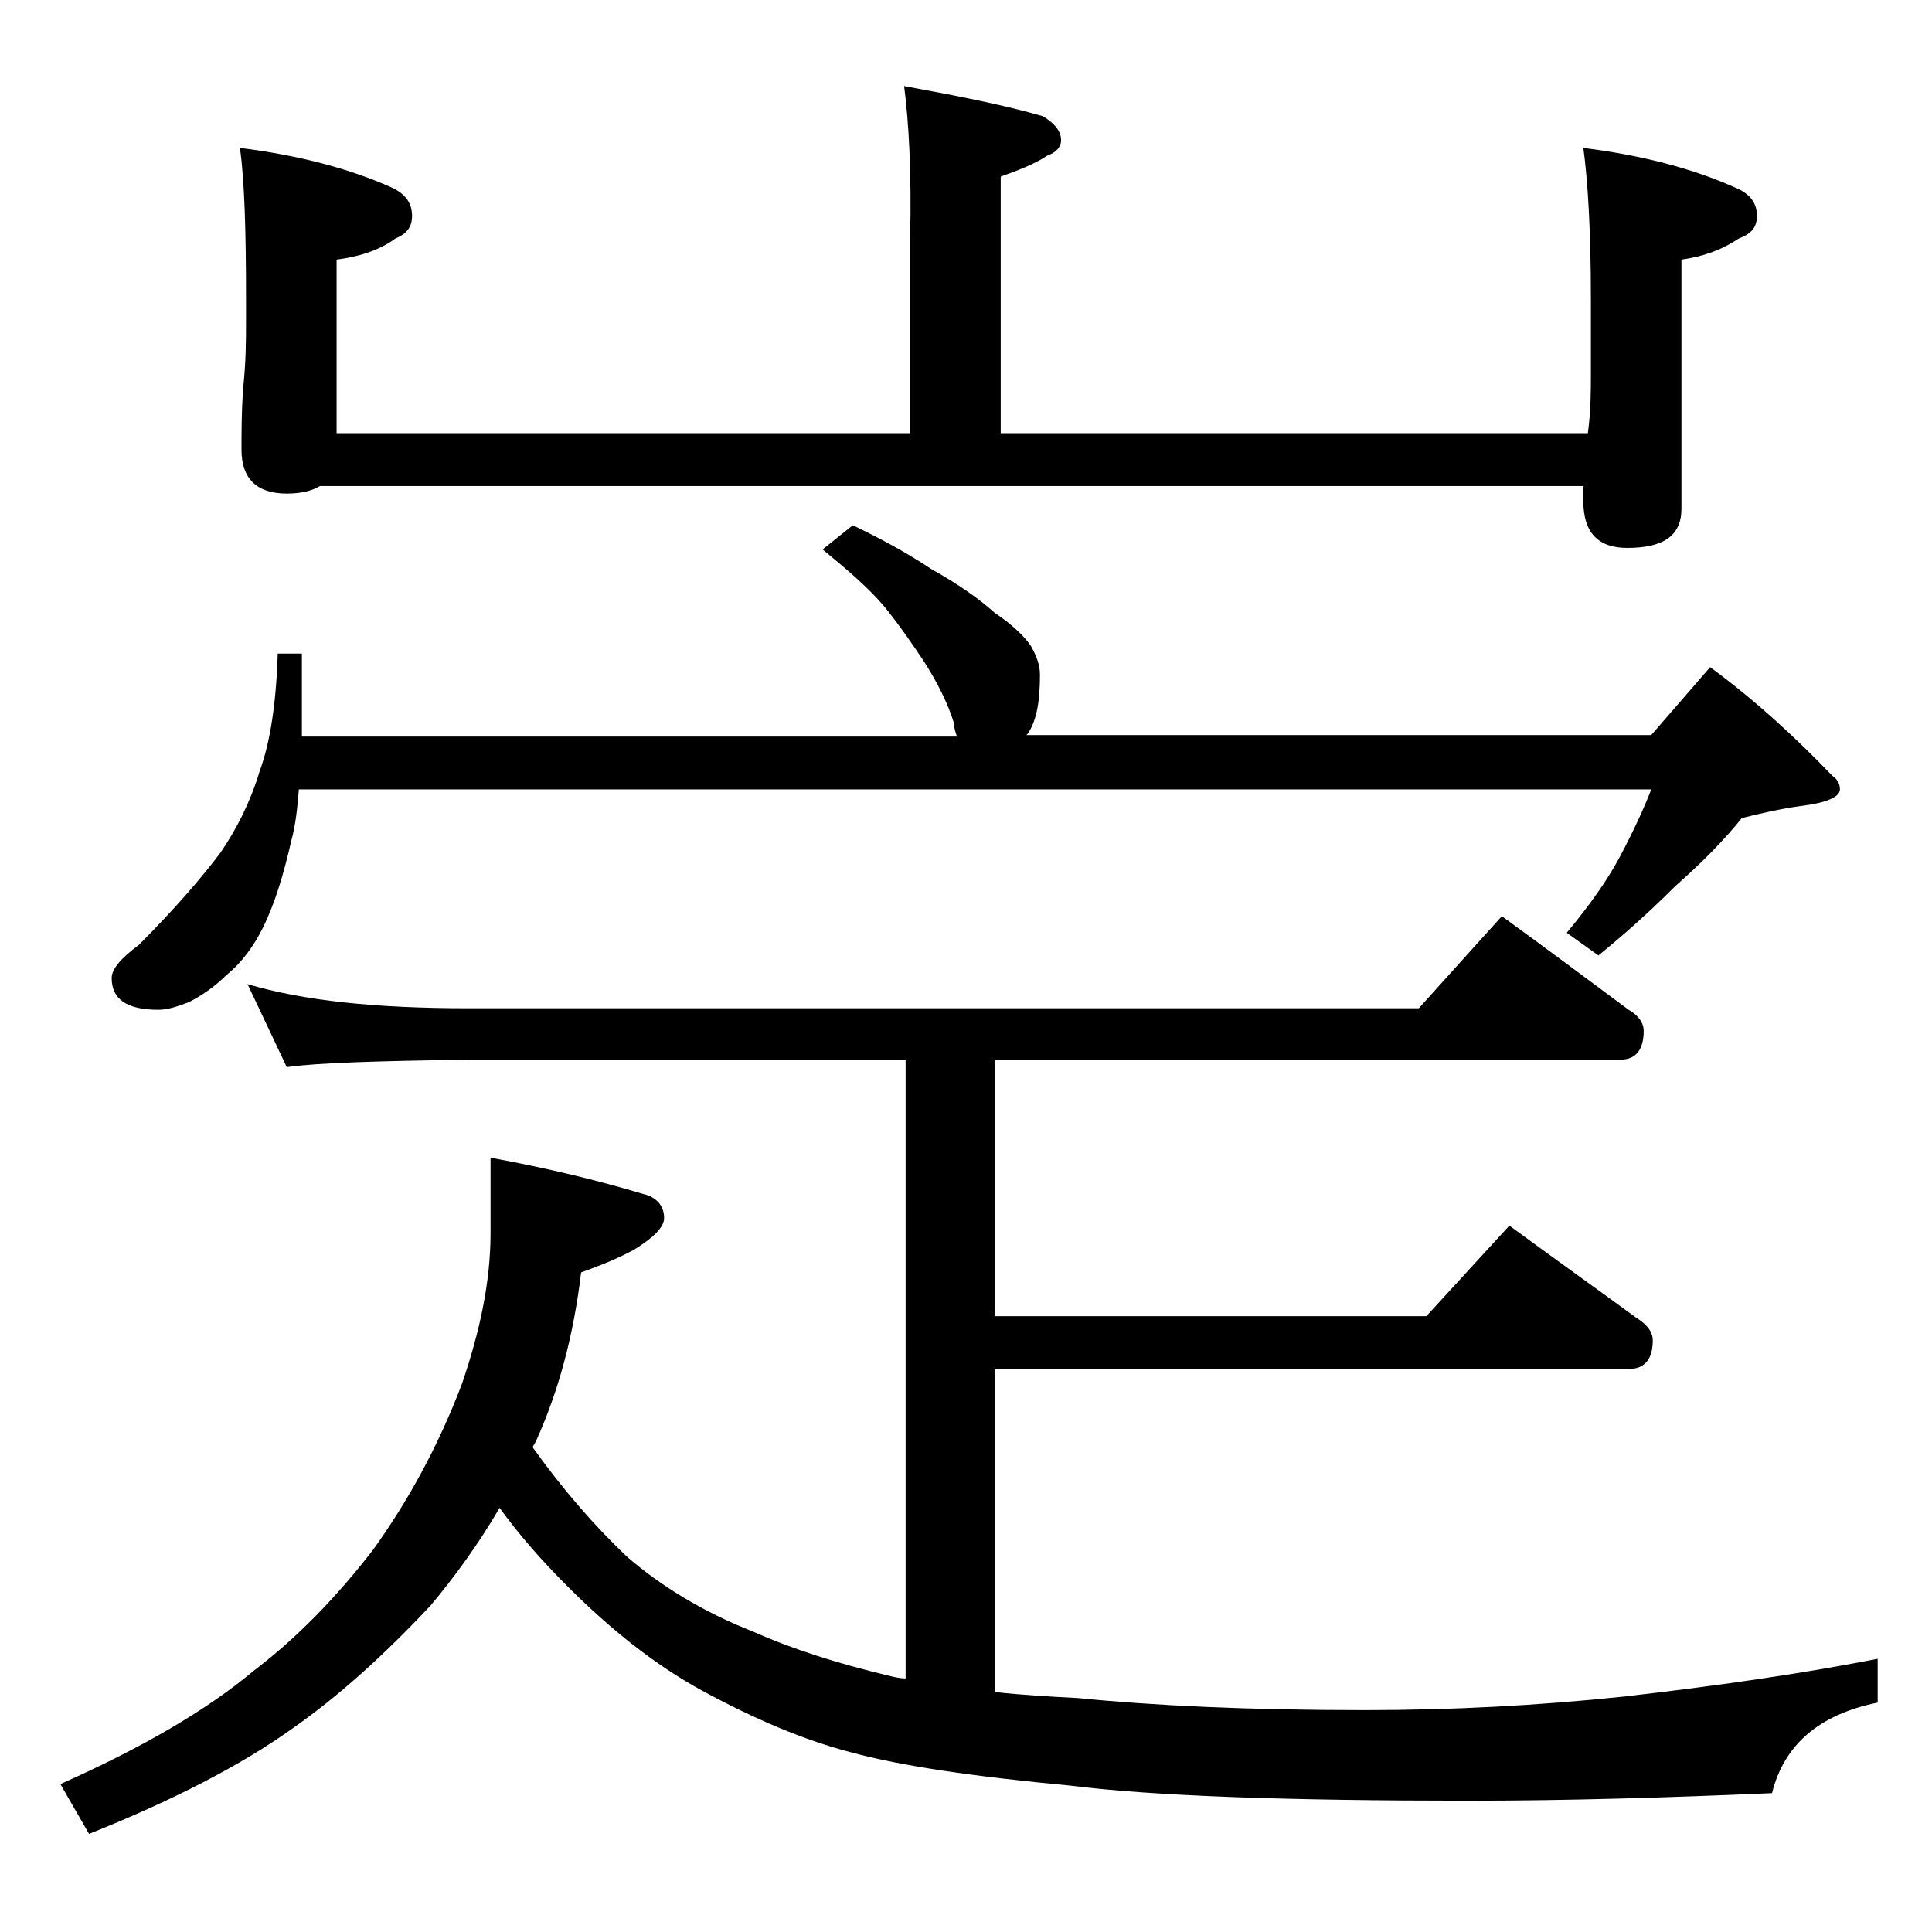 <?xml version="1.0" encoding="utf-8"?>
<!-- Generator: Adobe Illustrator 18.0.0, SVG Export Plug-In . SVG Version: 6.00 Build 0)  -->
<!DOCTYPE svg PUBLIC "-//W3C//DTD SVG 1.1//EN" "http://www.w3.org/Graphics/SVG/1.1/DTD/svg11.dtd">
<svg version="1.1" id="Layer_1" xmlns="http://www.w3.org/2000/svg" xmlns:xlink="http://www.w3.org/1999/xlink" x="0px" y="0px"
	 viewBox="0 0 128 128" enable-background="new 0 0 128 128" xml:space="preserve">
<path d="M16.4,65.2c3.7,1.1,8.5,1.6,14.6,1.6h63l5.5-6.1c2.9,2.1,5.7,4.2,8.4,6.2c0.7,0.4,1,0.9,1,1.4c0,1.2-0.5,1.9-1.5,1.9H65.9
	v17h28.6l5.5-6c3,2.2,5.8,4.2,8.4,6.1c0.8,0.5,1.1,1,1.1,1.5c0,1.2-0.5,1.9-1.6,1.9h-42v21.4c1.8,0.2,3.6,0.3,5.5,0.4
	c5,0.5,11.3,0.8,19,0.8c5.8,0,11.5-0.3,17.2-0.9c6.1-0.7,11.7-1.5,16.8-2.5v2.9c-3.9,0.8-6.2,2.8-7,6c-6.9,0.3-13.6,0.5-20,0.5
	c-12.1,0-20.9-0.3-26.5-1c-6.4-0.6-11.2-1.3-14.5-2.2c-3.1-0.8-6.4-2.2-9.9-4.1c-3.1-1.7-6-4-8.9-6.9c-1.7-1.7-3.2-3.4-4.5-5.2
	c-1.4,2.4-3,4.6-4.6,6.5c-3.1,3.3-6.1,6-9.1,8.1c-3.5,2.5-8,4.8-13.5,7L4,118.2c5.4-2.4,9.7-4.9,12.8-7.5c2.9-2.2,5.5-4.9,7.9-8
	c2.3-3.2,4.3-6.8,5.9-11c1.2-3.5,1.9-6.8,1.9-10v-5c3.8,0.7,7.1,1.5,10.1,2.4c0.9,0.2,1.4,0.8,1.4,1.6c0,0.6-0.7,1.3-2,2.1
	c-1.5,0.8-2.7,1.2-3.5,1.5c-0.5,4.2-1.5,7.9-3,11.2c-0.1,0.2-0.2,0.3-0.2,0.4c2,2.8,4.1,5.2,6.2,7.2c2.3,2,5.1,3.7,8.4,5
	c2.7,1.2,5.6,2.1,8.9,2.9c0.4,0.1,0.8,0.2,1.2,0.2V70.2H31c-5.9,0.1-9.9,0.2-12,0.5L16.4,65.2z M56.5,34.8c1.9,0.9,3.7,1.9,5.2,2.9
	c1.8,1,3.2,2,4.2,2.9c1.2,0.8,2,1.6,2.4,2.2c0.4,0.7,0.6,1.3,0.6,1.9c0,1.7-0.2,3-0.8,3.9l-0.1,0.1h41.4l3.9-4.5
	c3,2.2,5.7,4.7,8.1,7.2c0.3,0.2,0.5,0.5,0.5,0.9c0,0.5-0.9,0.9-2.6,1.1c-1.4,0.2-2.7,0.5-3.9,0.8c-1.2,1.5-2.7,3-4.4,4.5
	c-1.8,1.8-3.5,3.3-5.1,4.6l-2.1-1.5c1.5-1.8,2.7-3.5,3.5-5c0.9-1.7,1.6-3.2,2.1-4.5H19.8c-0.1,1.2-0.2,2.3-0.5,3.4
	c-0.5,2.2-1.1,4.2-1.9,5.8c-0.6,1.2-1.4,2.3-2.4,3.1c-0.8,0.8-1.7,1.4-2.5,1.8c-0.8,0.3-1.4,0.5-2,0.5c-2.1,0-3.1-0.7-3.1-2.1
	c0-0.6,0.6-1.3,1.8-2.2c2.4-2.4,4.2-4.5,5.4-6.1c1.1-1.6,2-3.4,2.6-5.4c0.7-1.9,1.1-4.5,1.2-7.8H20v5.5h43.4
	c-0.1-0.3-0.2-0.6-0.2-0.9c-0.4-1.3-1.1-2.7-2-4.1c-0.8-1.2-1.7-2.5-2.6-3.6c-1-1.2-2.4-2.4-4.1-3.8L56.5,34.8z M59.9,5.7
	c3.8,0.7,6.8,1.3,9.2,2c0.8,0.5,1.2,1,1.2,1.6c0,0.4-0.3,0.8-0.9,1c-0.9,0.6-2,1-3.1,1.4v17h38.9c0.2-1.5,0.2-2.8,0.2-3.9v-5
	c0-4.5-0.2-7.8-0.5-10c4,0.5,7.3,1.4,10,2.6c1,0.4,1.5,1,1.5,1.9c0,0.8-0.4,1.2-1.2,1.5c-1.2,0.8-2.4,1.2-3.8,1.4v16.5
	c0,1.8-1.2,2.6-3.6,2.6c-1.9,0-2.9-1-2.9-3.1v-1H21.2c-0.5,0.3-1.2,0.5-2.2,0.5c-2,0-3-1-3-2.9c0-1.1,0-2.4,0.1-4
	c0.2-1.8,0.2-3.3,0.2-4.6v-1.4c0-4.5-0.1-7.8-0.4-10c4,0.5,7.3,1.4,10,2.6c0.9,0.4,1.4,1,1.4,1.9c0,0.8-0.4,1.2-1.1,1.5
	c-1.1,0.8-2.4,1.2-3.9,1.4v11.5h38V15.8C60.4,11.3,60.2,8,59.9,5.7z"/>
</svg>
